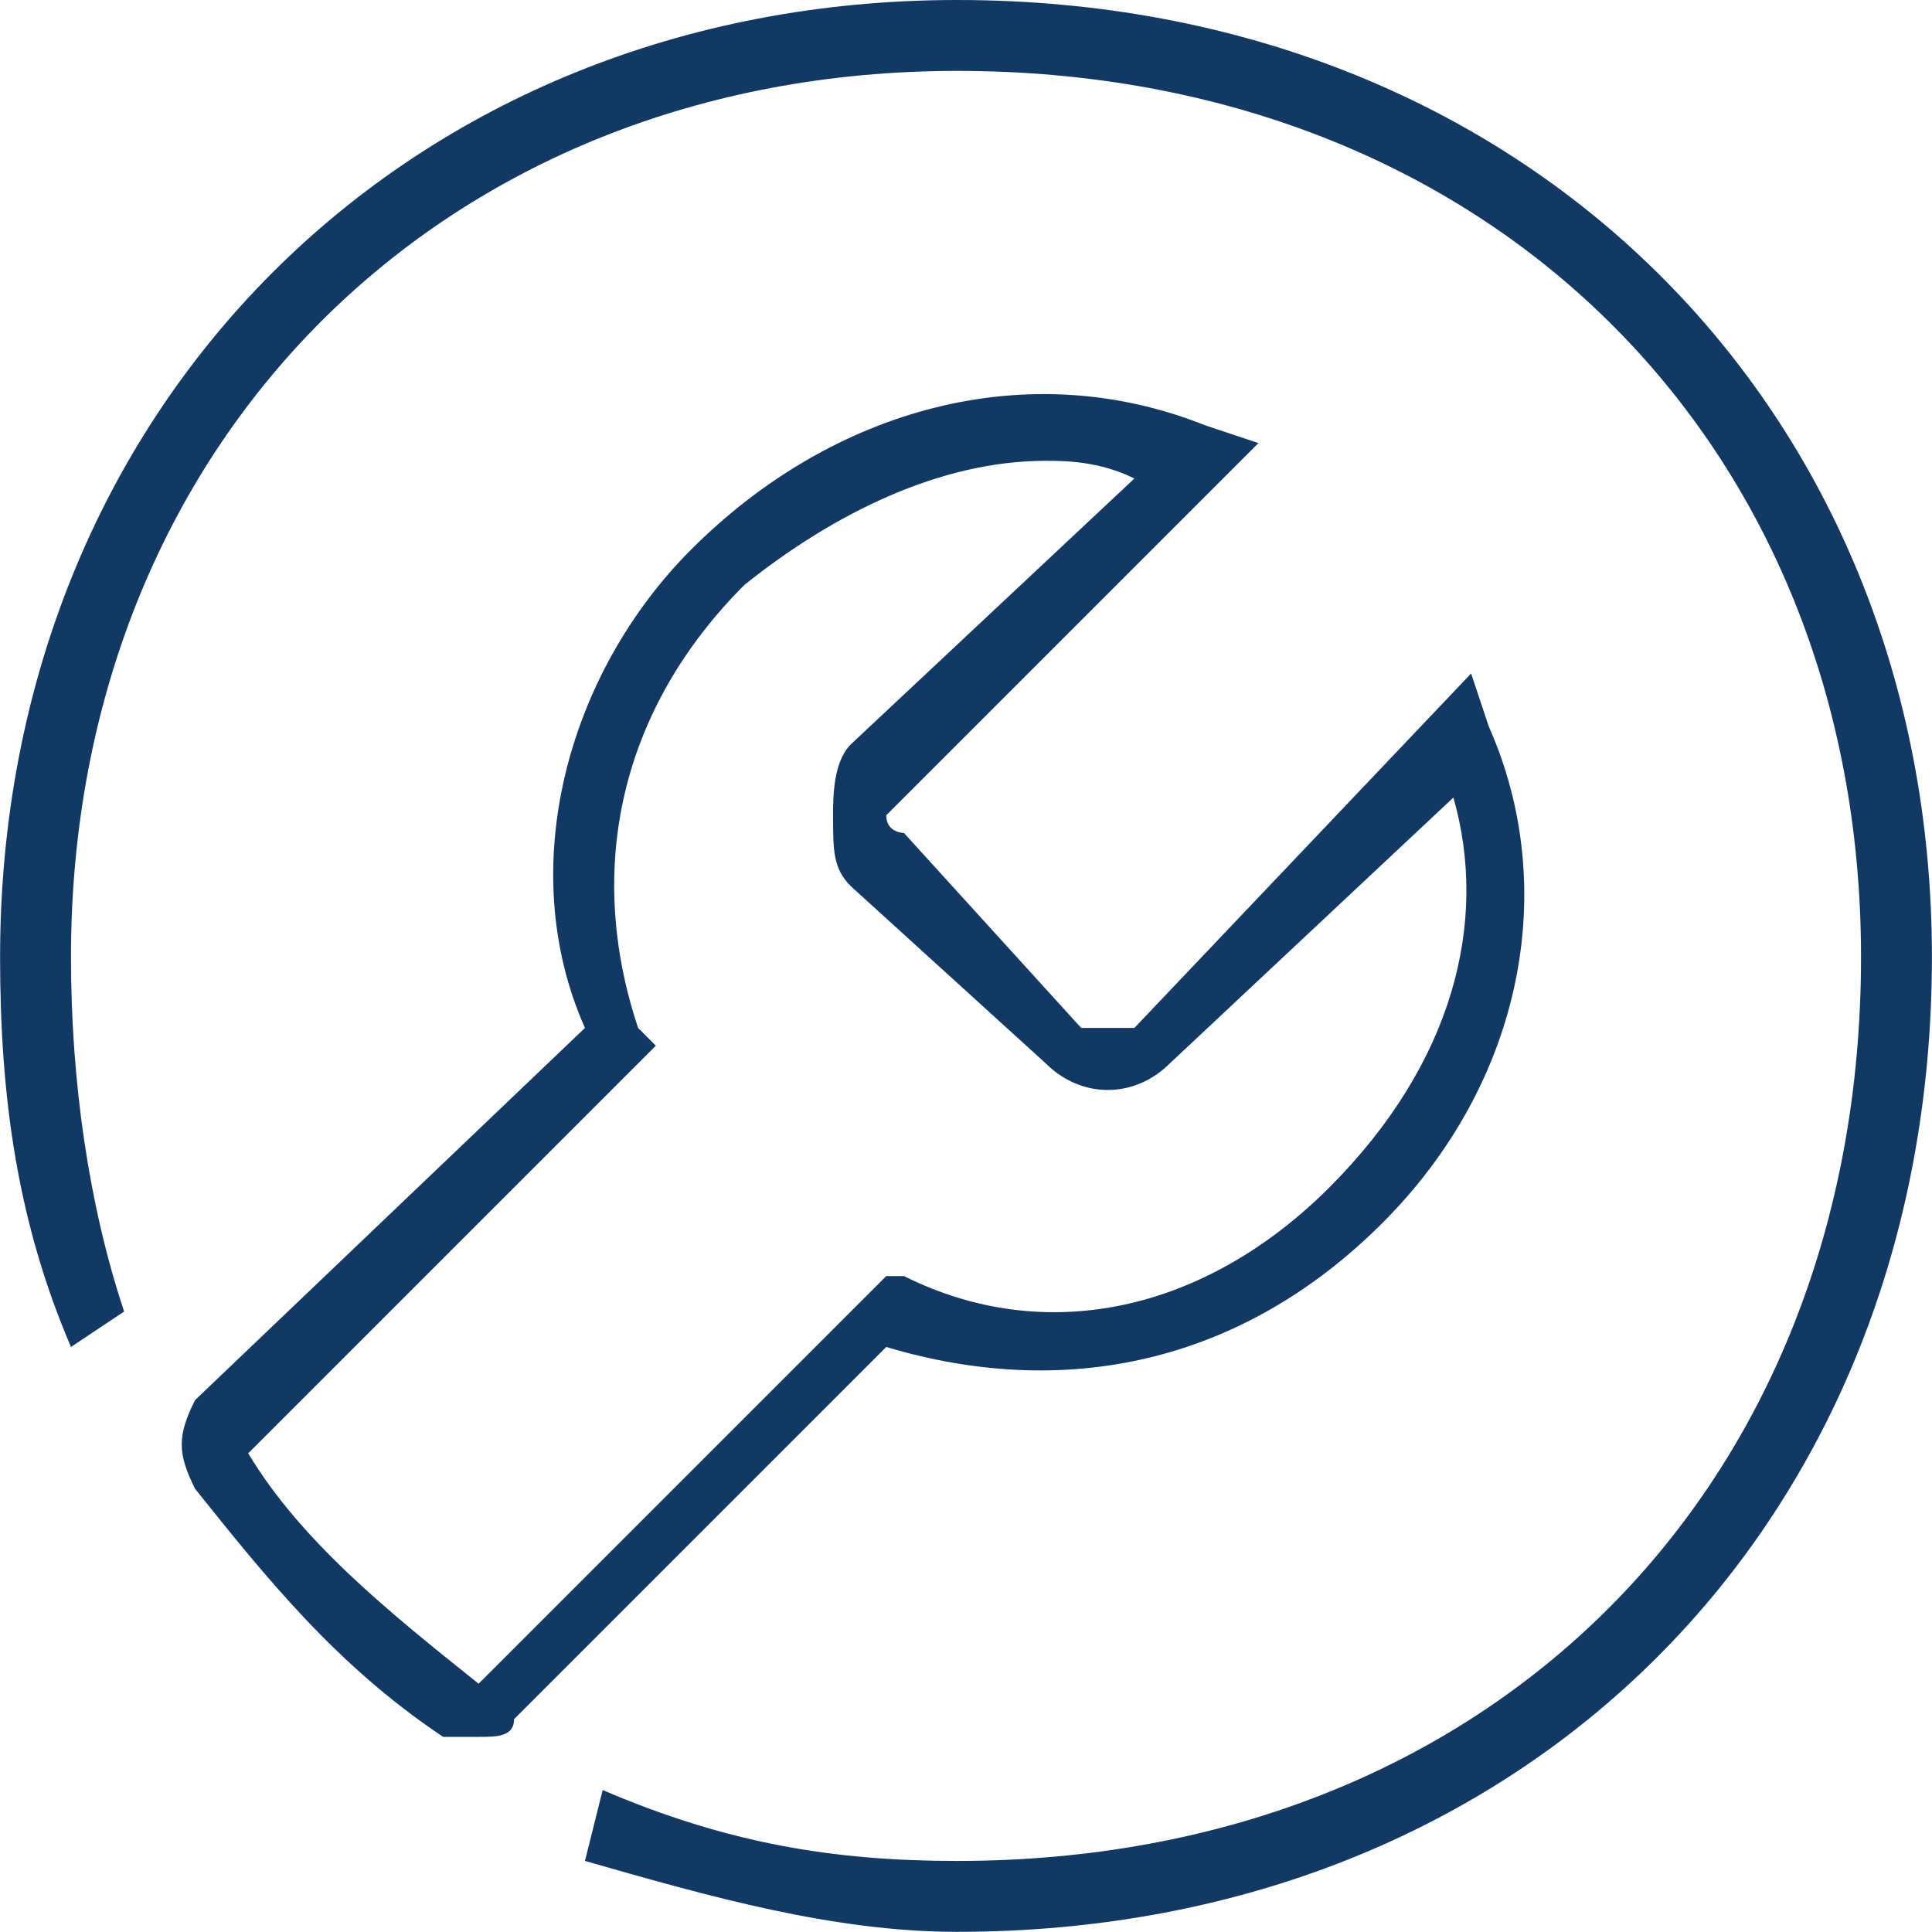 <?xml version="1.0" encoding="UTF-8"?>
<!DOCTYPE svg PUBLIC "-//W3C//DTD SVG 1.1//EN" "http://www.w3.org/Graphics/SVG/1.1/DTD/svg11.dtd">
<!-- Creator: CorelDRAW X7 -->
<svg xmlns="http://www.w3.org/2000/svg" xml:space="preserve" width="11.702mm" height="11.701mm" version="1.1" style="shape-rendering:geometricPrecision; text-rendering:geometricPrecision; image-rendering:optimizeQuality; fill-rule:evenodd; clip-rule:evenodd"
viewBox="0 0 109 109"
 xmlns:xlink="http://www.w3.org/1999/xlink">
 <defs>
  <style type="text/css">
   <![CDATA[
    .fil0 {fill:#123964}
   ]]>
  </style>
 </defs>
 <g id="Layer_x0020_1">
  <g id="VW-AS-Icon-D6_M_RZ_Service_x0020__x0028_original_x0029_.ai">
   <path class="fil0" d="M54 0c-31,0 -54,23 -54,54 0,8 1,15 4,22l3 -2c-2,-6 -3,-13 -3,-20 0,-29 21,-50 50,-50 30,0 51,21 51,50 0,30 -21,51 -51,51 -7,0 -13,-1 -20,-4l-1 4c7,2 14,4 21,4 32,0 55,-23 55,-55 0,-31 -23,-54 -55,-54z"/>
   <path class="fil0" d="M27 95c-5,-4 -10,-8 -13,-13l23 -23 -1 -1c-3,-9 -1,-18 6,-25 5,-4 11,-7 17,-7 1,0 3,0 5,1l-16 15c-1,1 -1,3 -1,4 0,2 0,3 1,4l11 10c2,2 5,2 7,0l16 -15c2,7 0,15 -7,22 -7,7 -16,9 -24,5l-1 0 -23 23zm51 -26c8,-8 10,-19 6,-28l-1 -3 -19 20c-1,0 -2,0 -3,0l-10 -11c0,0 -1,0 -1,-1 0,0 1,-1 1,-1l20 -20 -3 -1c-10,-4 -21,-1 -29,7 -7,7 -10,18 -6,27l-22 21c-1,2 -1,3 0,5 4,5 8,10 14,14 0,0 1,0 2,0 1,0 2,0 2,-1l21 -21c10,3 20,1 28,-7z"/>
  </g>
 </g>
</svg>
